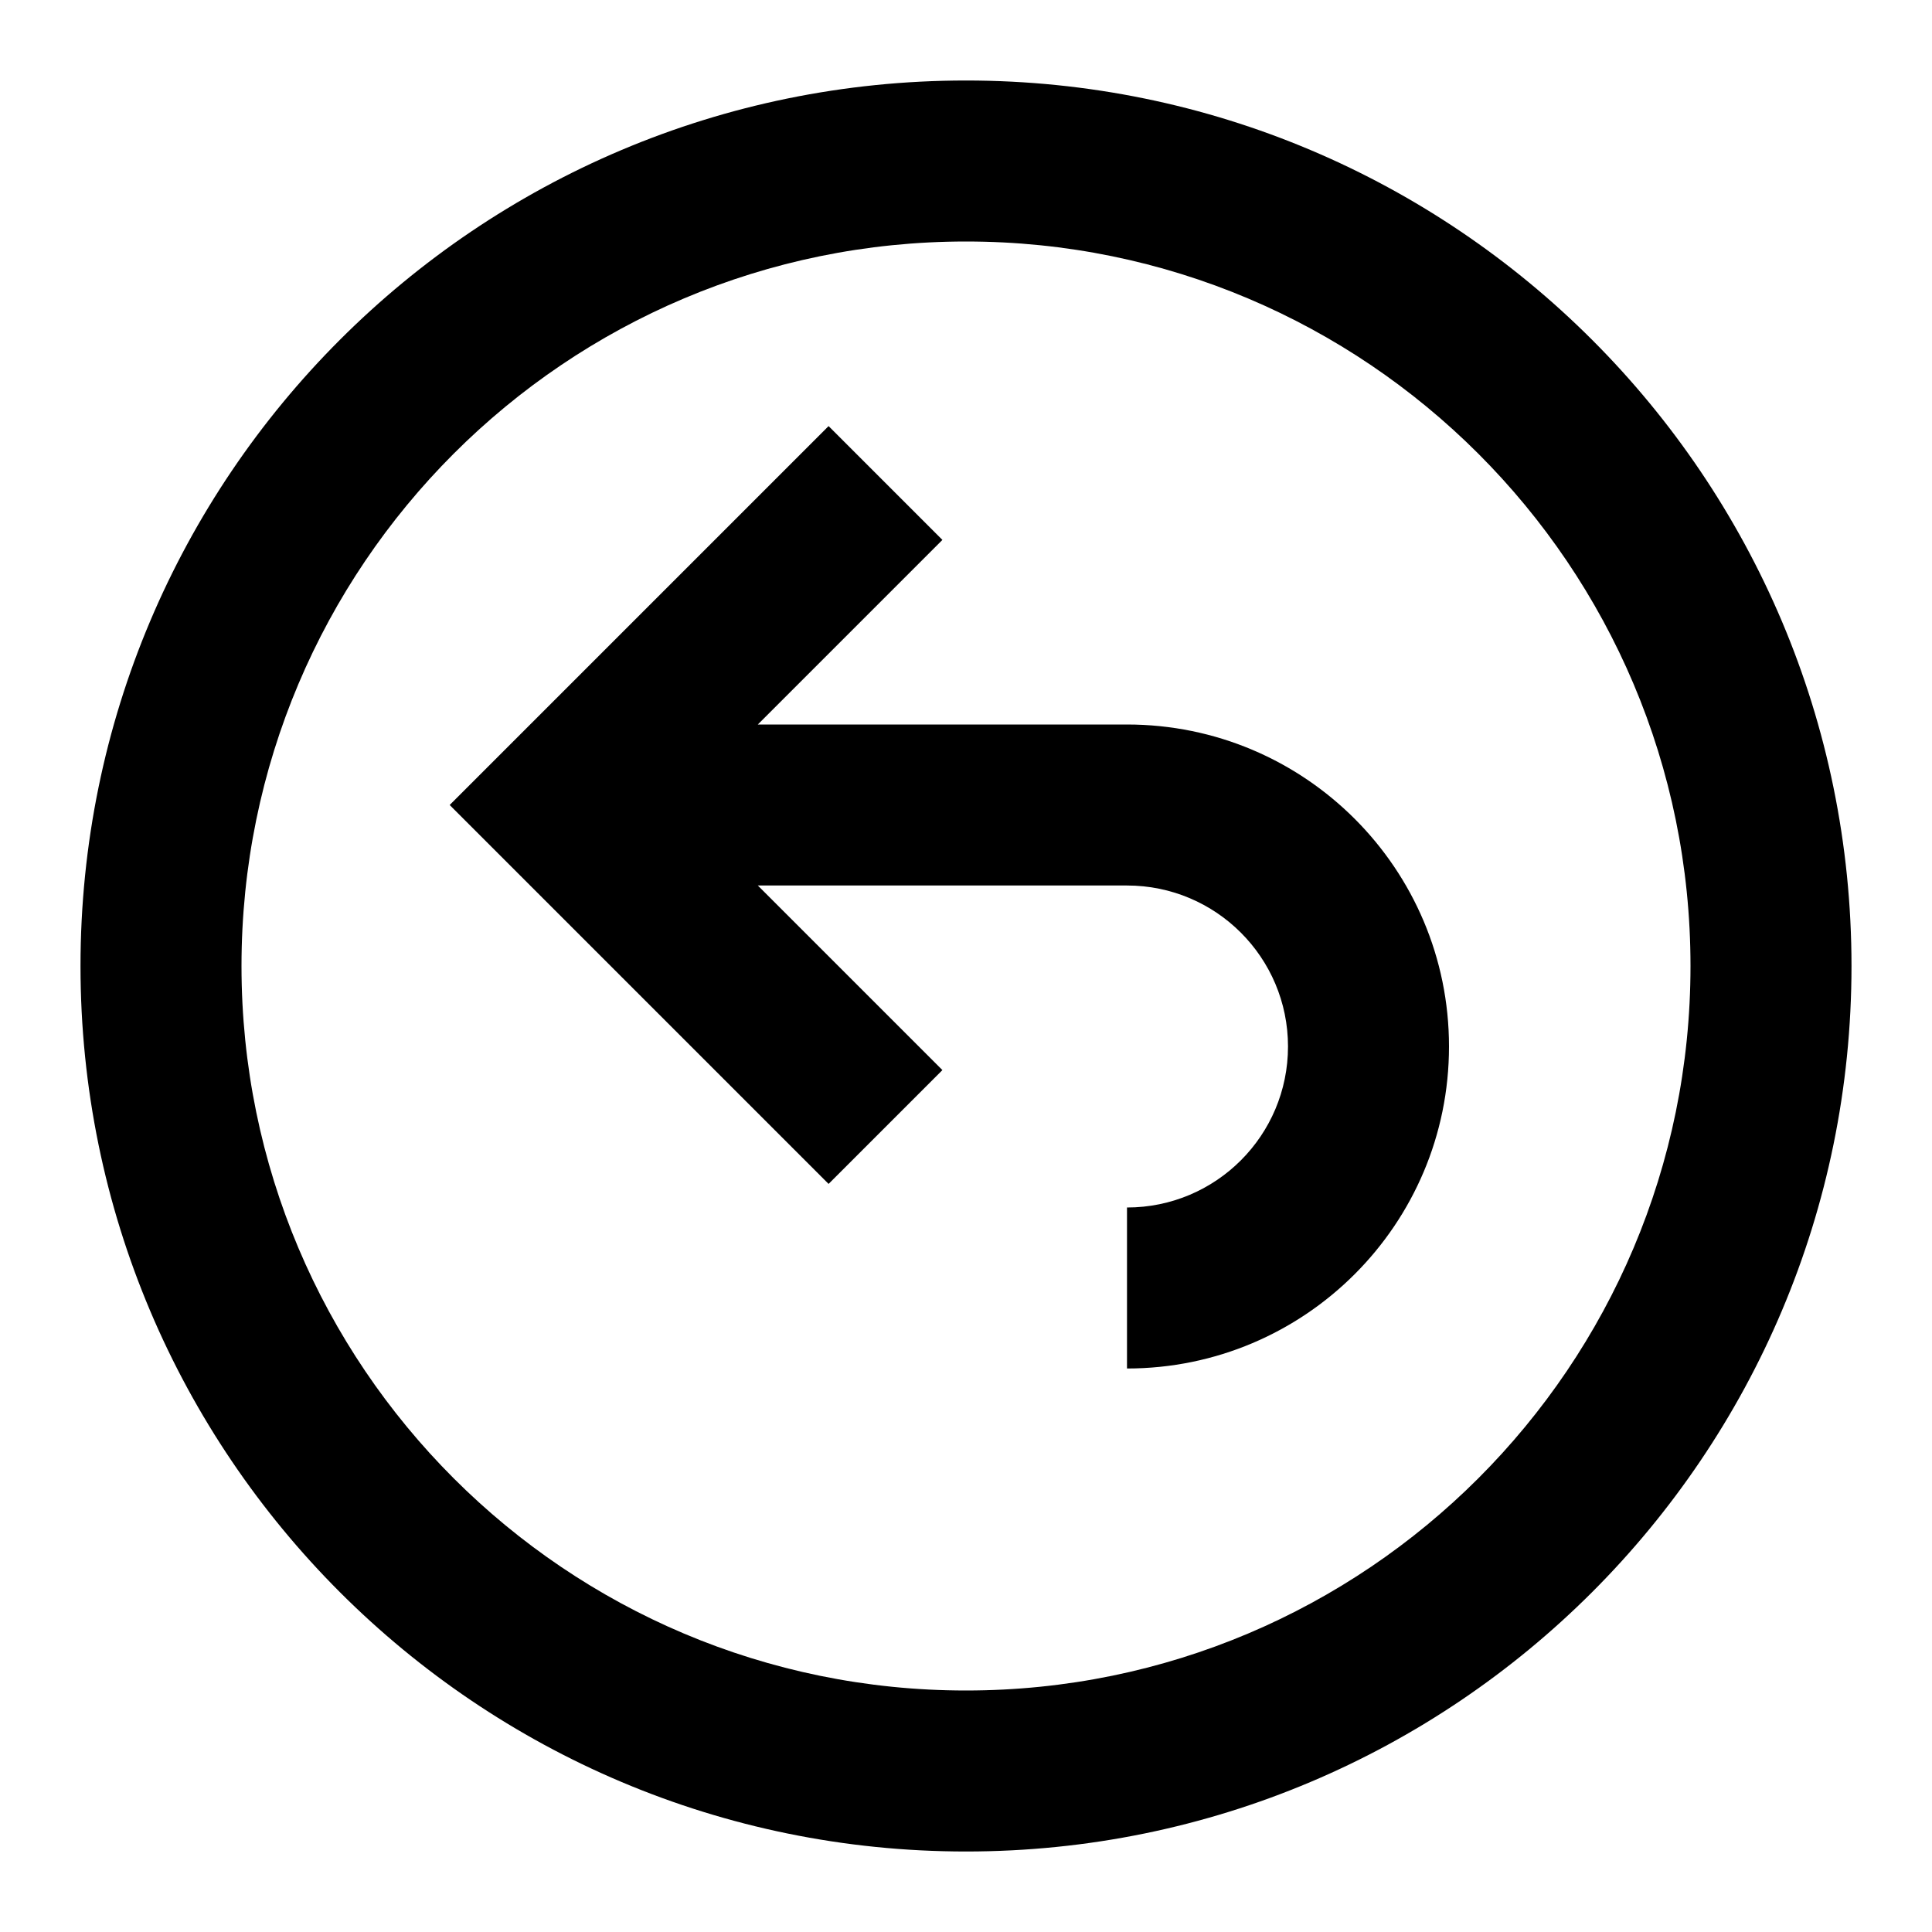 <svg xmlns="http://www.w3.org/2000/svg" width="24" height="24" viewBox="0 0 24 24">
  <path fill-rule="evenodd" d="M12,23 C5.925,23 1,18.075 1,12 C1,5.925 5.925,1 12,1 C18.075,1 23,5.925 23,12 C23,18.075 18.075,23 12,23 Z M12,21 C16.971,21 21,16.971 21,12 C21,7.029 16.971,3 12,3 C7.029,3 3,7.029 3,12 C3,16.971 7.029,21 12,21 Z M9.414,11 L11.707,13.293 L10.293,14.707 L5.586,10 L10.293,5.293 L11.707,6.707 L9.414,9 L14,9 C16.209,9 18,10.791 18,13 C18,15.209 16.209,17 14,17 L14,15 C15.105,15 16,14.105 16,13 C16,11.895 15.105,11 14,11 L9.414,11 Z"/>
</svg>
